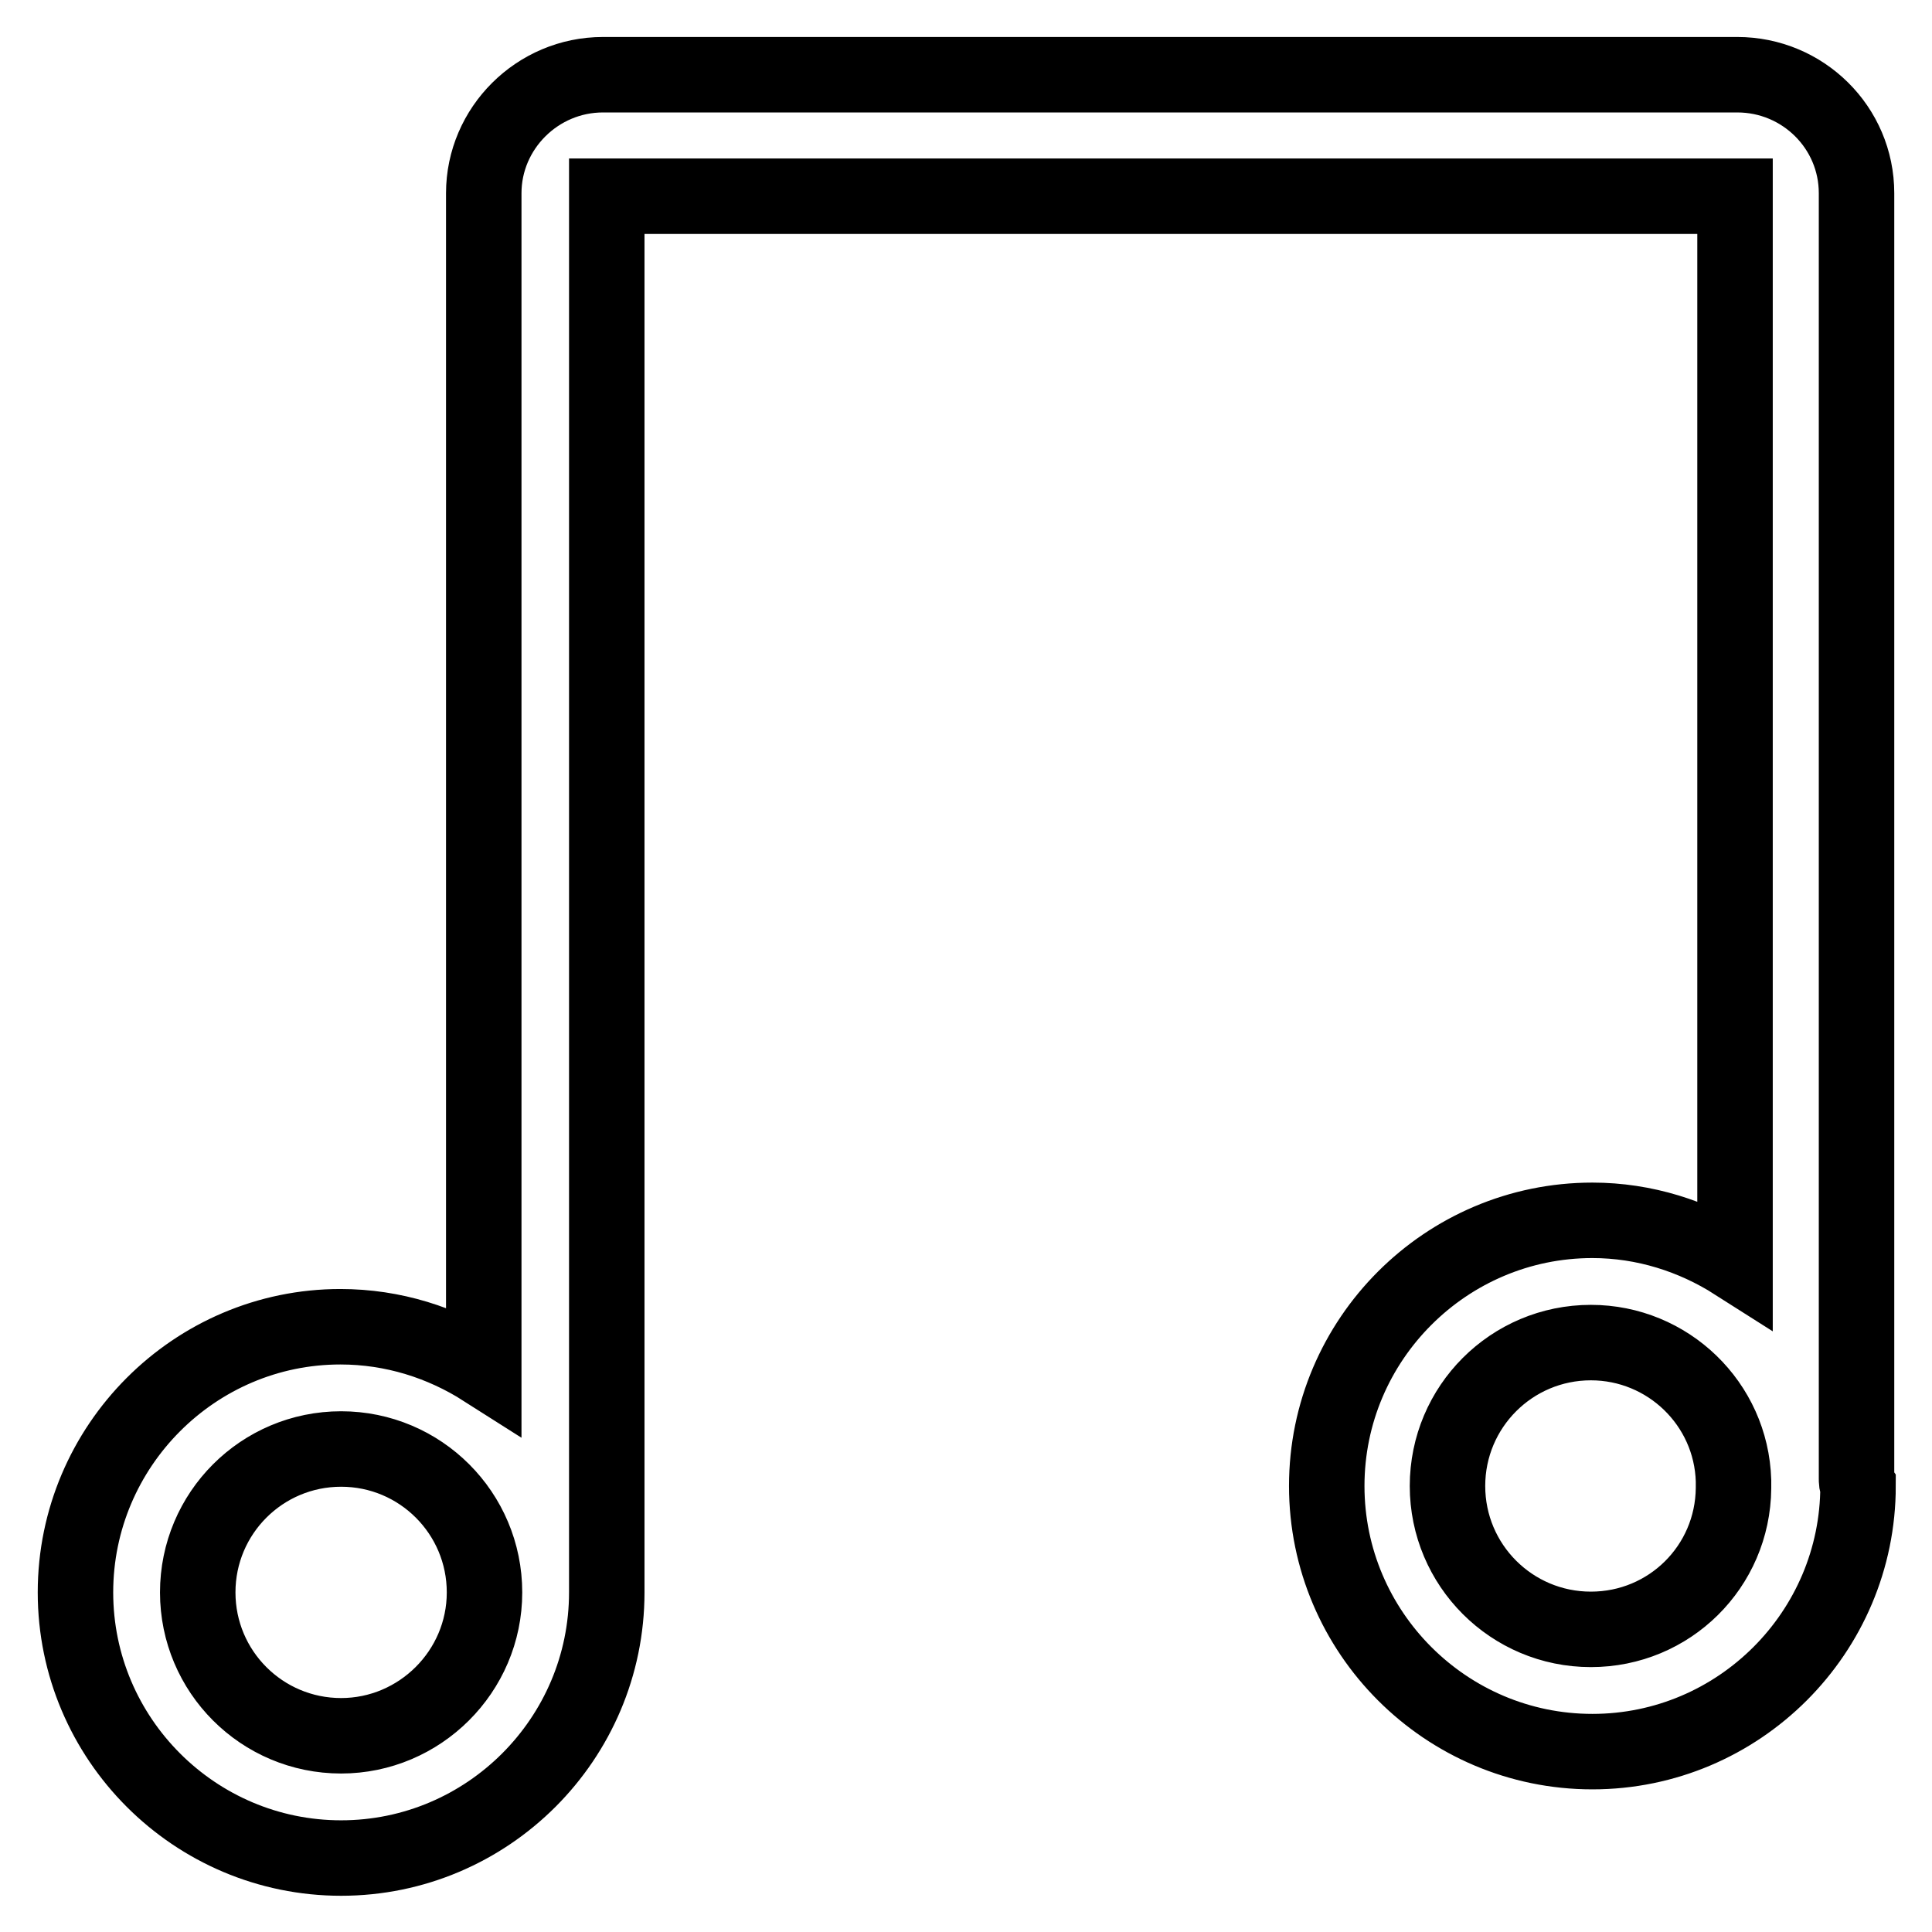 <?xml version="1.0" encoding="utf-8"?>
<!-- Svg Vector Icons : http://www.onlinewebfonts.com/icon -->
<!DOCTYPE svg PUBLIC "-//W3C//DTD SVG 1.1//EN" "http://www.w3.org/Graphics/SVG/1.1/DTD/svg11.dtd">
<svg version="1.1" xmlns="http://www.w3.org/2000/svg" xmlns:xlink="http://www.w3.org/1999/xlink" x="0px" y="0px" viewBox="0 0 256 256" enable-background="new 0 0 256 256" xml:space="preserve">
<g> <path stroke-width="10" fill-opacity="0" stroke="#000000"  d="M246,195.9V25.6c0-8.7-7.1-15.7-15.8-15.7H79.9c-8.7,0-15.8,7.1-15.8,15.7v155.8c-5.5-3.5-12-5.6-19-5.6 C25.8,175.8,10,191.6,10,211s15.8,35.2,35.2,35.2c19.4,0,35.2-15.8,35.2-35.2V26h149.5v141.3c-5.5-3.5-12-5.6-18.9-5.6 c-19.4,0-35.2,15.8-35.2,35.2s15.8,35.2,35.2,35.2c19.4,0,35.2-15.8,35.2-35.2C246,196.6,246,196.3,246,195.9z M45.2,230 c-10.5,0-19-8.5-19-19s8.5-19,19-19c10.5,0,19,8.5,19,19S55.6,230,45.2,230z M210.8,215.9c-10.5,0-19-8.5-19-19s8.5-19,19-19 c10.2,0,18.6,8.1,18.9,18.3v0.7c0,0.1,0,0.2,0,0.3C229.6,207.6,221.2,215.9,210.8,215.9z"/></g>
</svg>